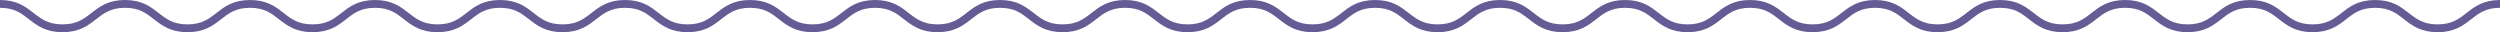 <svg xmlns="http://www.w3.org/2000/svg" width="639.978" height="8.24" viewBox="0 0 639.978 8.24">
  <g id="kazokusou-lead" transform="translate(-520 -519.88)">
    <path id="パス_8126" data-name="パス 8126" d="M0,1C8,1,8,7.24,16,7.24S24,1,32,1s8,6.24,16,6.24,8-6.24,16-6.24,8,6.24,16,6.24,8-6.24,16-6.24,8,6.24,16,6.24,8-6.24,16-6.24,8,6.24,16,6.24,8-6.24,16-6.24,8,6.24,16,6.24,8-6.24,16-6.24,8,6.24,16,6.24,8-6.24,16-6.24,8,6.24,16,6.24,8-6.24,16-6.24,8,6.24,16,6.24,8-6.24,16-6.24,8,6.24,16,6.24,8-6.24,16-6.24,8,6.24,16,6.24,8-6.24,16-6.24,8,6.24,16,6.24,8-6.24,16-6.24,8,6.24,16.008,6.24S408,1,416,1" transform="translate(520 519.88)" fill="none" stroke="#655c95" stroke-miterlimit="10" stroke-width="2"/>
    <path id="パス_8888" data-name="パス 8888" d="M0,1C8,1,8,7.24,16,7.24S24,1,32,1s8,6.24,16,6.24,8-6.24,16-6.24,8,6.24,16,6.24,8-6.24,16-6.24,8,6.24,16,6.24,8-6.24,16-6.24,8,6.24,16,6.24,8-6.24,16-6.24,8,6.24,16,6.24,8-6.24,16-6.24,8,6.24,16,6.24,8-6.24,16-6.24" transform="translate(936 519.88)" fill="none" stroke="#655c95" stroke-miterlimit="10" stroke-width="2"/>
  </g>
</svg>
